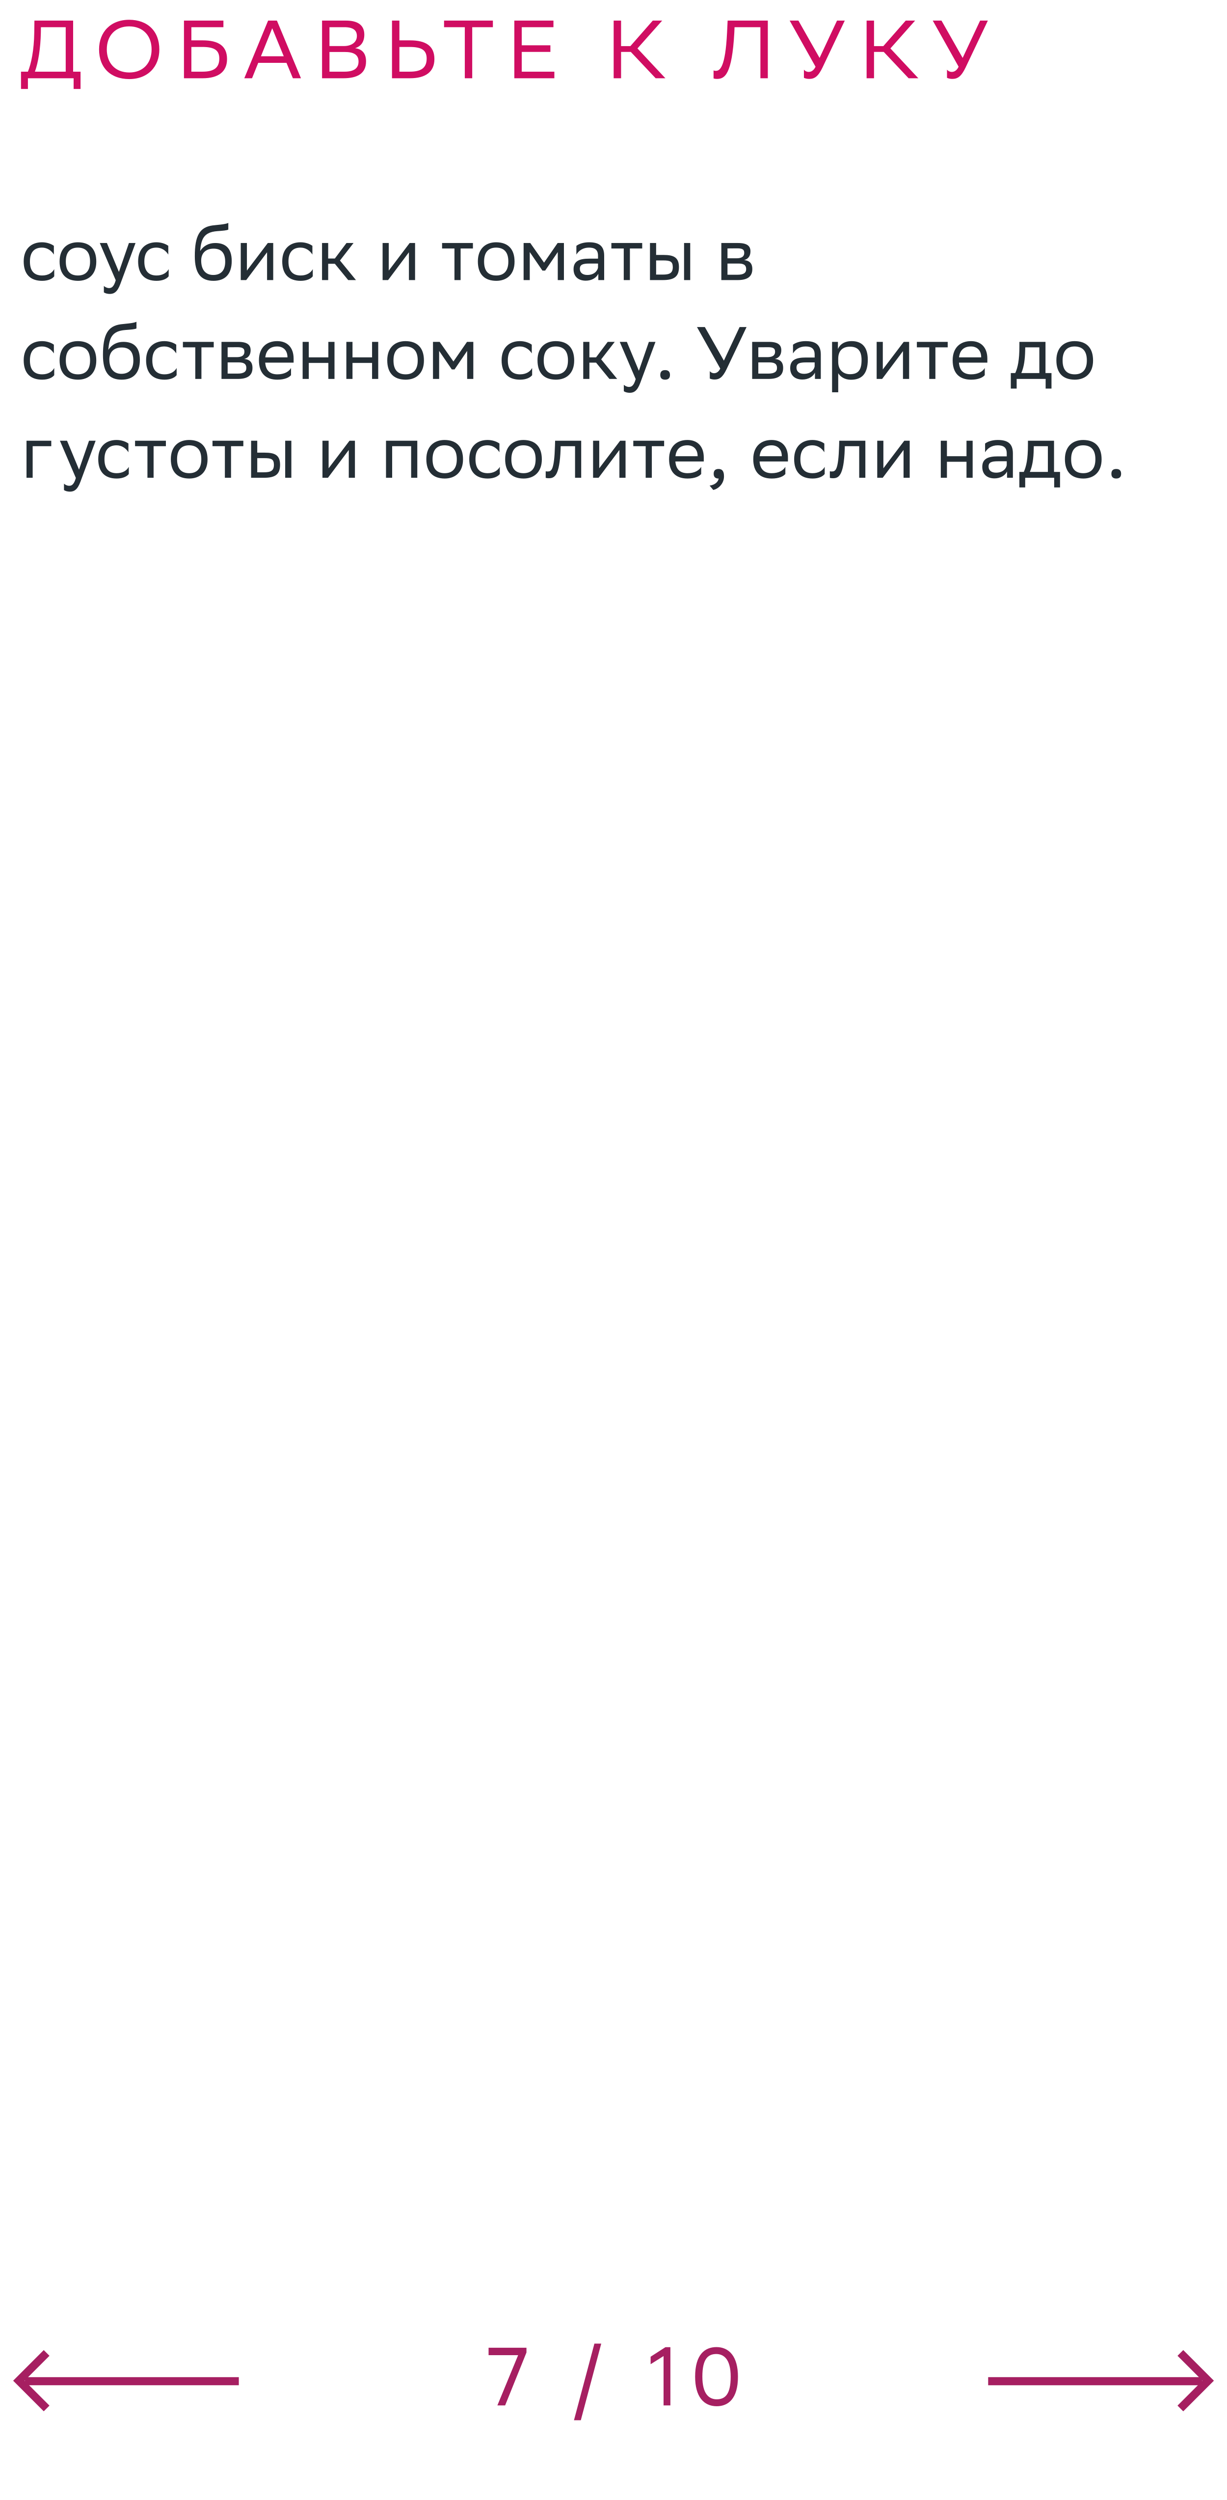 <svg xmlns="http://www.w3.org/2000/svg" width="298" height="607" viewBox="0 0 298 607" fill="none"><path d="M5.1 17.4H6.78C7.58 15.46 8.26 12.22 8.32 7.9L8.36 5H17.76V17.4H19.56V21.6H17.88V19H6.78V21.6H5.1V17.4ZM9.92 7.96C9.84 11.68 9.3 15.16 8.48 17.4H15.96V6.6H9.94L9.92 7.96ZM24.059 11.98C24.059 7.84 26.819 4.8 31.379 4.8C35.879 4.82 38.699 7.58 38.699 12.02C38.699 16.16 35.939 19.2 31.379 19.2C26.859 19.18 24.059 16.44 24.059 11.98ZM25.939 12C25.939 15.16 27.839 17.58 31.399 17.6C34.739 17.6 36.819 15.36 36.819 12C36.819 8.84 34.919 6.42 31.359 6.4C27.999 6.42 25.939 8.66 25.939 12ZM44.68 19V5H54.26V6.6H46.48V9.8H49.22C53.14 9.8 55.14 11.2 55.14 14.34C55.14 17.42 53.04 19 49.22 19H44.68ZM49.1 11.4H46.48V17.4H49.16C51.82 17.4 53.26 16.56 53.26 14.22C53.26 12.12 51.98 11.4 49.1 11.4ZM67.254 5L73.094 19H71.134L69.574 15.26H62.714L61.214 19H59.334L65.114 5H67.254ZM63.374 13.66H68.914L66.114 6.86L63.374 13.66ZM83.399 19H78.219V5H84.019C86.779 5 88.479 6.02 88.479 8.4C88.479 10.1 87.739 11.22 86.239 11.7C88.099 11.94 88.899 13.1 88.899 14.92C88.899 17.82 86.839 19 83.399 19ZM80.019 17.4H83.659C85.859 17.4 87.079 16.66 87.079 14.94C87.079 13.14 85.679 12.62 83.719 12.62H80.019V17.4ZM80.019 11.18H83.559C85.279 11.18 86.679 10.32 86.679 8.74C86.679 7.32 85.739 6.6 83.619 6.6H80.019V11.18ZM97.003 5V9.8H99.583C103.503 9.8 105.503 11.2 105.503 14.34C105.503 17.42 103.403 19 99.583 19H95.203V5H97.003ZM99.463 11.4H97.003V17.4H99.523C102.183 17.4 103.623 16.56 103.623 14.22C103.623 12.12 102.343 11.4 99.463 11.4ZM119.708 5V6.6H114.688V19H112.888V6.6H107.848V5H119.708ZM133.674 11V12.6H126.714V17.4H134.634V19H124.914V5H134.414V6.6H126.714V11H133.674ZM150.839 12.6V19H149.039V5H150.839V11.2H153.099L158.539 5H160.819L154.819 11.76L161.599 19H159.239L153.199 12.6H150.839ZM184.68 19V6.6H178.4L178.34 7.96C177.78 18.14 176 19.16 174.14 19.16C173.8 19.16 173.6 19.14 173.3 19.04V17.1C173.5 17.18 173.68 17.2 173.84 17.2C174.82 17.2 176.16 16.46 176.58 7.9L176.72 5H186.48V19H184.68ZM196.408 17.46C196.948 17.46 197.608 17.18 198.068 16.2L191.788 5H193.908L199.048 14.06L203.288 5H205.168L199.768 16.38C198.708 18.6 197.808 19.16 196.528 19.16C196.028 19.16 195.608 19.06 195.248 18.9V16.9C195.488 17.22 195.908 17.46 196.408 17.46ZM212.273 12.6V19H210.473V5H212.273V11.2H214.533L219.973 5H222.253L216.253 11.76L223.033 19H220.673L214.633 12.6H212.273ZM231.158 17.46C231.698 17.46 232.358 17.18 232.818 16.2L226.538 5H228.658L233.798 14.06L238.038 5H239.918L234.518 16.38C233.458 18.6 232.558 19.16 231.278 19.16C230.778 19.16 230.358 19.06 229.998 18.9V16.9C230.238 17.22 230.658 17.46 231.158 17.46Z" fill="#D00D62"></path><path d="M13.172 67.082C12.758 67.64 11.768 68.18 10.238 68.18C7.394 68.18 5.756 66.614 5.756 63.464C5.756 60.35 7.664 58.82 10.202 58.82C11.408 58.82 12.488 59.234 13.082 59.684V61.808C12.47 60.8 11.426 60.116 10.202 60.116C8.312 60.116 7.268 61.25 7.268 63.464V63.518C7.268 65.822 8.33 66.884 10.238 66.884C11.732 66.884 12.722 66.2 13.172 65.336V67.082ZM14.475 63.464C14.475 60.35 16.383 58.82 18.921 58.82C21.747 58.838 23.385 60.404 23.385 63.536C23.385 66.65 21.477 68.18 18.939 68.18C16.095 68.162 14.475 66.614 14.475 63.464ZM15.987 63.464V63.518C15.987 65.822 17.031 66.884 18.939 66.884C20.829 66.884 21.873 65.75 21.873 63.536V63.482C21.873 61.196 20.811 60.134 18.921 60.116C17.031 60.116 15.987 61.25 15.987 63.464ZM28.107 68.036L24.237 59H25.965L28.881 66.02L31.311 59H32.913L29.223 68.954C28.521 70.862 27.711 71.366 26.667 71.366C26.091 71.366 25.497 71.204 25.227 70.97V69.422C25.497 69.692 26.001 69.944 26.487 69.944C27.045 69.944 27.639 69.71 28.107 68.036ZM40.963 67.082C40.549 67.64 39.559 68.18 38.029 68.18C35.185 68.18 33.547 66.614 33.547 63.464C33.547 60.35 35.455 58.82 37.993 58.82C39.199 58.82 40.279 59.234 40.873 59.684V61.808C40.261 60.8 39.217 60.116 37.993 60.116C36.103 60.116 35.059 61.25 35.059 63.464V63.518C35.059 65.822 36.121 66.884 38.029 66.884C39.523 66.884 40.513 66.2 40.963 65.336V67.082ZM55.449 54.122V55.742C55.089 55.94 54.225 56.012 52.749 56.12C49.473 56.372 48.861 58.046 48.609 60.944C49.437 59.666 50.733 59 52.263 59C54.621 59 56.277 60.116 56.277 63.374C56.277 66.56 54.693 68.18 51.849 68.18C48.771 68.18 47.313 66.362 47.313 62.204C47.313 57.236 48.483 55.166 51.615 54.734C52.551 54.608 54.711 54.5 55.449 54.122ZM48.861 63.266C48.861 65.39 49.851 66.758 51.777 66.758C53.451 66.758 54.693 65.876 54.693 63.554C54.693 61.25 53.613 60.368 51.867 60.368C50.031 60.368 48.861 61.412 48.861 63.266ZM59.803 68H58.471V59H59.965V65.696L65.041 59H66.355V68H64.861V61.25L59.965 67.784L59.803 68ZM75.961 67.082C75.547 67.64 74.557 68.18 73.027 68.18C70.183 68.18 68.545 66.614 68.545 63.464C68.545 60.35 70.453 58.82 72.991 58.82C74.197 58.82 75.277 59.234 75.871 59.684V61.808C75.259 60.8 74.215 60.116 72.991 60.116C71.101 60.116 70.057 61.25 70.057 63.464V63.518C70.057 65.822 71.119 66.884 73.027 66.884C74.521 66.884 75.511 66.2 75.961 65.336V67.082ZM78.212 68V59H79.706V62.762H81.326L84.151 59H85.862L82.567 63.248L86.456 68H84.566L81.326 64.04H79.706V68H78.212ZM94.256 68H92.924V59H94.418V65.696L99.494 59H100.808V68H99.314V61.25L94.418 67.784L94.256 68ZM110.374 68V60.332H107.368V59H114.856V60.332H111.868V68H110.374ZM116.059 63.464C116.059 60.35 117.967 58.82 120.505 58.82C123.331 58.838 124.969 60.404 124.969 63.536C124.969 66.65 123.061 68.18 120.523 68.18C117.679 68.162 116.059 66.614 116.059 63.464ZM117.571 63.464V63.518C117.571 65.822 118.615 66.884 120.523 66.884C122.413 66.884 123.457 65.75 123.457 63.536V63.482C123.457 61.196 122.395 60.134 120.505 60.116C118.615 60.116 117.571 61.25 117.571 63.464ZM135.465 68V61.196L132.405 65.696H131.739L128.661 61.196V68H127.167V59H128.787L132.135 63.77L135.429 59H136.959V68H135.465ZM139.984 61.808V59.684C140.578 59.234 141.658 58.82 143.044 58.82C145.348 58.82 146.734 59.594 146.734 62.06V68H145.312V66.47C144.844 67.46 143.692 68.144 142.27 68.144C140.488 68.144 139.3 67.19 139.3 65.354C139.3 63.374 140.704 62.798 143.098 62.798H145.24V62.078C145.24 60.548 144.34 60.116 143.044 60.116C141.64 60.116 140.596 60.8 139.984 61.808ZM142.648 66.758C144.484 66.758 145.15 65.57 145.24 64.958V63.986H143.152C141.532 63.986 140.83 64.238 140.83 65.264C140.83 66.146 141.442 66.758 142.648 66.758ZM151.489 68V60.332H148.483V59H155.971V60.332H152.983V68H151.489ZM157.858 68V59H159.352V61.898H161.17C163.6 61.898 164.878 62.474 164.896 64.814C164.896 67.154 163.78 68 160.936 68H157.858ZM166.138 68V59H167.632V68H166.138ZM163.402 64.814C163.366 63.482 162.808 63.23 161.008 63.23H159.352V66.668H160.918C162.646 66.668 163.402 66.308 163.402 64.814ZM175.19 68V59H179.204C181.49 59 182.264 59.738 182.264 61.034C182.264 62.168 181.688 62.906 180.716 63.14C181.868 63.284 182.714 63.752 182.714 65.336C182.714 67.118 181.58 68 179.132 68H175.19ZM176.684 66.704H179.114C180.59 66.704 181.22 66.254 181.22 65.354C181.22 64.274 180.518 63.986 179.384 63.986H176.684V66.704ZM176.684 62.708H178.898C180.014 62.708 180.752 62.366 180.752 61.376C180.752 60.494 180.158 60.296 179.024 60.296L176.684 60.314V62.708ZM13.172 91.082C12.758 91.64 11.768 92.18 10.238 92.18C7.394 92.18 5.756 90.614 5.756 87.464C5.756 84.35 7.664 82.82 10.202 82.82C11.408 82.82 12.488 83.234 13.082 83.684V85.808C12.47 84.8 11.426 84.116 10.202 84.116C8.312 84.116 7.268 85.25 7.268 87.464V87.518C7.268 89.822 8.33 90.884 10.238 90.884C11.732 90.884 12.722 90.2 13.172 89.336V91.082ZM14.475 87.464C14.475 84.35 16.383 82.82 18.921 82.82C21.747 82.838 23.385 84.404 23.385 87.536C23.385 90.65 21.477 92.18 18.939 92.18C16.095 92.162 14.475 90.614 14.475 87.464ZM15.987 87.464V87.518C15.987 89.822 17.031 90.884 18.939 90.884C20.829 90.884 21.873 89.75 21.873 87.536V87.482C21.873 85.196 20.811 84.134 18.921 84.116C17.031 84.116 15.987 85.25 15.987 87.464ZM33.143 78.122V79.742C32.783 79.94 31.919 80.012 30.443 80.12C27.167 80.372 26.555 82.046 26.303 84.944C27.131 83.666 28.427 83 29.957 83C32.315 83 33.971 84.116 33.971 87.374C33.971 90.56 32.387 92.18 29.543 92.18C26.465 92.18 25.007 90.362 25.007 86.204C25.007 81.236 26.177 79.166 29.309 78.734C30.245 78.608 32.405 78.5 33.143 78.122ZM26.555 87.266C26.555 89.39 27.545 90.758 29.471 90.758C31.145 90.758 32.387 89.876 32.387 87.554C32.387 85.25 31.307 84.368 29.561 84.368C27.725 84.368 26.555 85.412 26.555 87.266ZM42.897 91.082C42.483 91.64 41.493 92.18 39.963 92.18C37.119 92.18 35.481 90.614 35.481 87.464C35.481 84.35 37.389 82.82 39.927 82.82C41.133 82.82 42.213 83.234 42.807 83.684V85.808C42.195 84.8 41.151 84.116 39.927 84.116C38.037 84.116 36.993 85.25 36.993 87.464V87.518C36.993 89.822 38.055 90.884 39.963 90.884C41.457 90.884 42.447 90.2 42.897 89.336V91.082ZM47.427 92V84.332H44.421V83H51.909V84.332H48.921V92H47.427ZM53.795 92V83H57.809C60.096 83 60.87 83.738 60.87 85.034C60.87 86.168 60.294 86.906 59.322 87.14C60.474 87.284 61.319 87.752 61.319 89.336C61.319 91.118 60.185 92 57.737 92H53.795ZM55.289 90.704H57.719C59.196 90.704 59.825 90.254 59.825 89.354C59.825 88.274 59.123 87.986 57.989 87.986H55.289V90.704ZM55.289 86.708H57.504C58.62 86.708 59.358 86.366 59.358 85.376C59.358 84.494 58.764 84.296 57.63 84.296L55.289 84.314V86.708ZM67.331 82.82C69.815 82.82 71.309 84.404 71.309 87.068V88.04H64.415C64.559 89.984 65.603 90.884 67.367 90.884C69.095 90.884 70.193 90.2 70.679 89.336V91.082C70.229 91.64 69.131 92.18 67.367 92.18C64.523 92.18 62.885 90.614 62.885 87.464C62.885 84.35 64.793 82.82 67.331 82.82ZM67.331 84.116C65.639 84.116 64.631 85.016 64.433 86.762H69.815V86.744C69.815 85.016 68.753 84.116 67.331 84.116ZM79.746 92V88.112H74.995V92H73.501V83H74.995V86.762H79.746V83H81.24V92H79.746ZM90.364 92V88.112H85.612V92H84.118V83H85.612V86.762H90.364V83H91.858V92H90.364ZM94.051 87.464C94.051 84.35 95.959 82.82 98.497 82.82C101.323 82.838 102.961 84.404 102.961 87.536C102.961 90.65 101.053 92.18 98.515 92.18C95.671 92.162 94.051 90.614 94.051 87.464ZM95.563 87.464V87.518C95.563 89.822 96.607 90.884 98.515 90.884C100.405 90.884 101.449 89.75 101.449 87.536V87.482C101.449 85.196 100.387 84.134 98.497 84.116C96.607 84.116 95.563 85.25 95.563 87.464ZM113.457 92V85.196L110.397 89.696H109.731L106.653 85.196V92H105.159V83H106.779L110.127 87.77L113.421 83H114.951V92H113.457ZM129.24 91.082C128.826 91.64 127.836 92.18 126.306 92.18C123.462 92.18 121.824 90.614 121.824 87.464C121.824 84.35 123.732 82.82 126.27 82.82C127.476 82.82 128.556 83.234 129.15 83.684V85.808C128.538 84.8 127.494 84.116 126.27 84.116C124.38 84.116 123.336 85.25 123.336 87.464V87.518C123.336 89.822 124.398 90.884 126.306 90.884C127.8 90.884 128.79 90.2 129.24 89.336V91.082ZM130.543 87.464C130.543 84.35 132.451 82.82 134.989 82.82C137.815 82.838 139.453 84.404 139.453 87.536C139.453 90.65 137.545 92.18 135.007 92.18C132.163 92.162 130.543 90.614 130.543 87.464ZM132.055 87.464V87.518C132.055 89.822 133.099 90.884 135.007 90.884C136.897 90.884 137.941 89.75 137.941 87.536V87.482C137.941 85.196 136.879 84.134 134.989 84.116C133.099 84.116 132.055 85.25 132.055 87.464ZM141.651 92V83H143.145V86.762H144.765L147.591 83H149.301L146.007 87.248L149.895 92H148.005L144.765 88.04H143.145V92H141.651ZM154.388 92.036L150.518 83H152.246L155.162 90.02L157.592 83H159.194L155.504 92.954C154.802 94.862 153.992 95.366 152.948 95.366C152.372 95.366 151.778 95.204 151.508 94.97V93.422C151.778 93.692 152.282 93.944 152.768 93.944C153.326 93.944 153.92 93.71 154.388 92.036ZM160.358 91.028C160.358 90.38 160.628 89.858 161.528 89.858C162.446 89.858 162.716 90.38 162.716 91.028C162.716 91.658 162.446 92.18 161.528 92.18C160.628 92.18 160.358 91.658 160.358 91.028ZM173.432 90.614C173.918 90.614 174.512 90.362 174.926 89.48L169.274 79.4H171.182L175.808 87.554L179.624 79.4H181.316L176.456 89.642C175.502 91.64 174.692 92.144 173.54 92.144C173.09 92.144 172.712 92.054 172.388 91.91V90.11C172.604 90.398 172.982 90.614 173.432 90.614ZM182.678 92V83H186.692C188.978 83 189.752 83.738 189.752 85.034C189.752 86.168 189.176 86.906 188.204 87.14C189.356 87.284 190.202 87.752 190.202 89.336C190.202 91.118 189.068 92 186.62 92H182.678ZM184.172 90.704H186.602C188.078 90.704 188.708 90.254 188.708 89.354C188.708 88.274 188.006 87.986 186.872 87.986H184.172V90.704ZM184.172 86.708H186.386C187.502 86.708 188.24 86.366 188.24 85.376C188.24 84.494 187.646 84.296 186.512 84.296L184.172 84.314V86.708ZM192.596 85.808V83.684C193.19 83.234 194.27 82.82 195.656 82.82C197.96 82.82 199.346 83.594 199.346 86.06V92H197.924V90.47C197.456 91.46 196.304 92.144 194.882 92.144C193.1 92.144 191.912 91.19 191.912 89.354C191.912 87.374 193.316 86.798 195.71 86.798H197.852V86.078C197.852 84.548 196.952 84.116 195.656 84.116C194.252 84.116 193.208 84.8 192.596 85.808ZM195.26 90.758C197.096 90.758 197.762 89.57 197.852 88.958V87.986H195.764C194.144 87.986 193.442 88.238 193.442 89.264C193.442 90.146 194.054 90.758 195.26 90.758ZM202.085 95.24V83H203.507V84.728C203.957 83.684 205.019 82.82 206.837 82.82C209.231 82.82 210.761 84.152 210.761 87.302C210.761 90.848 209.231 92.198 206.657 92.198C205.145 92.198 204.083 91.46 203.579 90.614V95.24H202.085ZM203.579 87.014V87.878C203.579 89.75 204.731 90.848 206.423 90.848C208.403 90.848 209.249 89.894 209.249 87.392C209.249 84.98 208.133 84.17 206.441 84.17C204.569 84.17 203.615 85.214 203.579 87.014ZM214.245 92H212.913V83H214.407V89.696L219.483 83H220.797V92H219.303V85.25L214.407 91.784L214.245 92ZM225.686 92V84.332H222.68V83H230.168V84.332H227.18V92H225.686ZM235.817 82.82C238.301 82.82 239.795 84.404 239.795 87.068V88.04H232.901C233.045 89.984 234.089 90.884 235.853 90.884C237.581 90.884 238.679 90.2 239.165 89.336V91.082C238.715 91.64 237.617 92.18 235.853 92.18C233.009 92.18 231.371 90.614 231.371 87.464C231.371 84.35 233.279 82.82 235.817 82.82ZM235.817 84.116C234.125 84.116 233.117 85.016 232.919 86.762H238.301V86.744C238.301 85.016 237.239 84.116 235.817 84.116ZM245.493 90.578H246.573C247.185 89.246 247.581 87.41 247.581 84.026V83H253.917V90.578H255.375V94.34H253.953V92H246.915V94.34H245.493V90.578ZM248.985 85.07C248.931 87.374 248.697 89.048 248.049 90.578H252.423V84.332H249.003L248.985 85.07ZM256.561 87.464C256.561 84.35 258.469 82.82 261.007 82.82C263.833 82.838 265.471 84.404 265.471 87.536C265.471 90.65 263.563 92.18 261.025 92.18C258.181 92.162 256.561 90.614 256.561 87.464ZM258.073 87.464V87.518C258.073 89.822 259.117 90.884 261.025 90.884C262.915 90.884 263.959 89.75 263.959 87.536V87.482C263.959 85.196 262.897 84.134 261.007 84.116C259.117 84.116 258.073 85.25 258.073 87.464ZM6.44 116V107H12.452V108.332H7.934V116H6.44ZM18.421 116.036L14.551 107H16.279L19.195 114.02L21.625 107H23.227L19.537 116.954C18.835 118.862 18.025 119.366 16.981 119.366C16.405 119.366 15.811 119.204 15.541 118.97V117.422C15.811 117.692 16.315 117.944 16.801 117.944C17.359 117.944 17.953 117.71 18.421 116.036ZM31.277 115.082C30.863 115.64 29.873 116.18 28.343 116.18C25.5 116.18 23.861 114.614 23.861 111.464C23.861 108.35 25.77 106.82 28.308 106.82C29.514 106.82 30.593 107.234 31.188 107.684V109.808C30.576 108.8 29.532 108.116 28.308 108.116C26.418 108.116 25.373 109.25 25.373 111.464V111.518C25.373 113.822 26.436 114.884 28.343 114.884C29.837 114.884 30.828 114.2 31.277 113.336V115.082ZM35.808 116V108.332H32.802V107H40.29V108.332H37.302V116H35.808ZM41.492 111.464C41.492 108.35 43.4 106.82 45.938 106.82C48.764 106.838 50.402 108.404 50.402 111.536C50.402 114.65 48.494 116.18 45.956 116.18C43.112 116.162 41.492 114.614 41.492 111.464ZM43.004 111.464V111.518C43.004 113.822 44.048 114.884 45.956 114.884C47.846 114.884 48.89 113.75 48.89 111.536V111.482C48.89 109.196 47.828 108.134 45.938 108.116C44.048 108.116 43.004 109.25 43.004 111.464ZM54.616 116V108.332H51.61V107H59.098V108.332H56.11V116H54.616ZM60.985 116V107H62.479V109.898H64.297C66.727 109.898 68.005 110.474 68.023 112.814C68.023 115.154 66.907 116 64.063 116H60.985ZM69.265 116V107H70.759V116H69.265ZM66.529 112.814C66.493 111.482 65.935 111.23 64.135 111.23H62.479V114.668H64.045C65.773 114.668 66.529 114.308 66.529 112.814ZM79.649 116H78.317V107H79.811V113.696L84.887 107H86.201V116H84.707V109.25L79.811 115.784L79.649 116ZM99.853 116V108.332H95.245V116H93.751V107H101.347V116H99.853ZM103.543 111.464C103.543 108.35 105.451 106.82 107.989 106.82C110.815 106.838 112.453 108.404 112.453 111.536C112.453 114.65 110.545 116.18 108.007 116.18C105.163 116.162 103.543 114.614 103.543 111.464ZM105.055 111.464V111.518C105.055 113.822 106.099 114.884 108.007 114.884C109.897 114.884 110.941 113.75 110.941 111.536V111.482C110.941 109.196 109.879 108.134 107.989 108.116C106.099 108.116 105.055 109.25 105.055 111.464ZM121.383 115.082C120.969 115.64 119.979 116.18 118.449 116.18C115.605 116.18 113.967 114.614 113.967 111.464C113.967 108.35 115.875 106.82 118.413 106.82C119.619 106.82 120.699 107.234 121.293 107.684V109.808C120.681 108.8 119.637 108.116 118.413 108.116C116.523 108.116 115.479 109.25 115.479 111.464V111.518C115.479 113.822 116.541 114.884 118.449 114.884C119.943 114.884 120.933 114.2 121.383 113.336V115.082ZM122.686 111.464C122.686 108.35 124.594 106.82 127.132 106.82C129.958 106.838 131.596 108.404 131.596 111.536C131.596 114.65 129.688 116.18 127.15 116.18C124.306 116.162 122.686 114.614 122.686 111.464ZM124.198 111.464V111.518C124.198 113.822 125.242 114.884 127.15 114.884C129.04 114.884 130.084 113.75 130.084 111.536V111.482C130.084 109.196 129.022 108.134 127.132 108.116C125.242 108.116 124.198 109.25 124.198 111.464ZM139.662 116V108.332H136.17L136.152 109.016C135.918 115.73 134.568 116.108 133.254 116.108C132.966 116.108 132.714 116.072 132.534 116.018V114.416C132.696 114.452 132.858 114.47 132.984 114.47C133.902 114.47 134.604 114.218 134.784 108.242L134.82 107H141.156V116H139.662ZM145.374 116H144.042V107H145.536V113.696L150.612 107H151.926V116H150.432V109.25L145.536 115.784L145.374 116ZM156.815 116V108.332H153.809V107H161.297V108.332H158.309V116H156.815ZM166.946 106.82C169.43 106.82 170.924 108.404 170.924 111.068V112.04H164.03C164.174 113.984 165.218 114.884 166.982 114.884C168.71 114.884 169.808 114.2 170.294 113.336V115.082C169.844 115.64 168.746 116.18 166.982 116.18C164.138 116.18 162.5 114.614 162.5 111.464C162.5 108.35 164.408 106.82 166.946 106.82ZM166.946 108.116C165.254 108.116 164.246 109.016 164.048 110.762H169.43V110.744C169.43 109.016 168.368 108.116 166.946 108.116ZM172.342 117.89C173.656 117.746 174.448 116.954 174.538 116.18H174.502C173.602 116.18 173.332 115.658 173.332 115.028C173.332 114.38 173.602 113.858 174.502 113.858C174.862 113.858 175.132 113.948 175.312 114.092C175.69 114.38 175.834 114.938 175.834 115.64C175.834 117.566 174.322 118.736 173.224 118.952L172.342 117.89ZM187.39 106.82C189.874 106.82 191.368 108.404 191.368 111.068V112.04H184.474C184.618 113.984 185.662 114.884 187.426 114.884C189.154 114.884 190.252 114.2 190.738 113.336V115.082C190.288 115.64 189.19 116.18 187.426 116.18C184.582 116.18 182.944 114.614 182.944 111.464C182.944 108.35 184.852 106.82 187.39 106.82ZM187.39 108.116C185.698 108.116 184.69 109.016 184.492 110.762H189.874V110.744C189.874 109.016 188.812 108.116 187.39 108.116ZM200.291 115.082C199.877 115.64 198.887 116.18 197.357 116.18C194.513 116.18 192.875 114.614 192.875 111.464C192.875 108.35 194.783 106.82 197.321 106.82C198.527 106.82 199.607 107.234 200.201 107.684V109.808C199.589 108.8 198.545 108.116 197.321 108.116C195.431 108.116 194.387 109.25 194.387 111.464V111.518C194.387 113.822 195.449 114.884 197.357 114.884C198.851 114.884 199.841 114.2 200.291 113.336V115.082ZM208.673 116V108.332H205.181L205.163 109.016C204.929 115.73 203.579 116.108 202.265 116.108C201.977 116.108 201.725 116.072 201.545 116.018V114.416C201.707 114.452 201.869 114.47 201.995 114.47C202.913 114.47 203.615 114.218 203.795 108.242L203.831 107H210.167V116H208.673ZM214.385 116H213.053V107H214.547V113.696L219.623 107H220.937V116H219.443V109.25L214.547 115.784L214.385 116ZM234.733 116V112.112H229.981V116H228.487V107H229.981V110.762H234.733V107H236.227V116H234.733ZM239.248 109.808V107.684C239.842 107.234 240.922 106.82 242.308 106.82C244.612 106.82 245.998 107.594 245.998 110.06V116H244.576V114.47C244.108 115.46 242.956 116.144 241.534 116.144C239.752 116.144 238.564 115.19 238.564 113.354C238.564 111.374 239.968 110.798 242.362 110.798H244.504V110.078C244.504 108.548 243.604 108.116 242.308 108.116C240.904 108.116 239.86 108.8 239.248 109.808ZM241.912 114.758C243.748 114.758 244.414 113.57 244.504 112.958V111.986H242.416C240.796 111.986 240.094 112.238 240.094 113.264C240.094 114.146 240.706 114.758 241.912 114.758ZM247.567 114.578H248.647C249.259 113.246 249.655 111.41 249.655 108.026V107H255.991V114.578H257.449V118.34H256.027V116H248.989V118.34H247.567V114.578ZM251.059 109.07C251.005 111.374 250.771 113.048 250.123 114.578H254.497V108.332H251.077L251.059 109.07ZM258.635 111.464C258.635 108.35 260.543 106.82 263.081 106.82C265.907 106.838 267.545 108.404 267.545 111.536C267.545 114.65 265.637 116.18 263.099 116.18C260.255 116.162 258.635 114.614 258.635 111.464ZM260.147 111.464V111.518C260.147 113.822 261.191 114.884 263.099 114.884C264.989 114.884 266.033 113.75 266.033 111.536V111.482C266.033 109.196 264.971 108.134 263.081 108.116C261.191 108.116 260.147 109.25 260.147 111.464ZM269.923 115.028C269.923 114.38 270.193 113.858 271.093 113.858C272.011 113.858 272.281 114.38 272.281 115.028C272.281 115.658 272.011 116.18 271.093 116.18C270.193 116.18 269.923 115.658 269.923 115.028Z" fill="#242E35"></path><path d="M118.66 571.8V570H127.86V571.16L122.68 584H120.8L125.84 571.8H118.66ZM139.401 587.6L144.361 569H146.021L141.061 587.6H139.401ZM161.156 584V572.02L158.016 574V572.18L161.616 569.86H162.816V584H161.156ZM168.824 577.02C168.824 571.68 171.144 569.86 173.984 569.84C177.124 569.84 179.224 572.16 179.224 577.02C179.224 582.38 176.884 584.2 174.044 584.2C170.904 584.18 168.824 581.88 168.824 577.02ZM170.584 577.02C170.584 581.22 172.184 582.5 174.044 582.52C176.044 582.52 177.464 581.42 177.464 577.02C177.464 572.84 175.844 571.56 174.004 571.52C172.004 571.52 170.584 572.62 170.584 577.02Z" fill="#A61F61"></path><path d="M58 578.123H6.048" stroke="#A61F61" stroke-width="1.96"></path><path d="M11.317 571.261L4.578 578L11.317 584.739" stroke="#A61F61" stroke-width="1.96"></path><g opacity="0.2"><path d="M240 578.123H291.952" stroke="#242E35" stroke-width="1.96"></path><path d="M286.683 571.261L293.422 578L286.683 584.739" stroke="#242E35" stroke-width="1.96"></path></g><path d="M240 578.123H291.952" stroke="#A61F61" stroke-width="1.96"></path><path d="M286.683 571.261L293.422 578L286.683 584.739" stroke="#A61F61" stroke-width="1.96"></path></svg>
